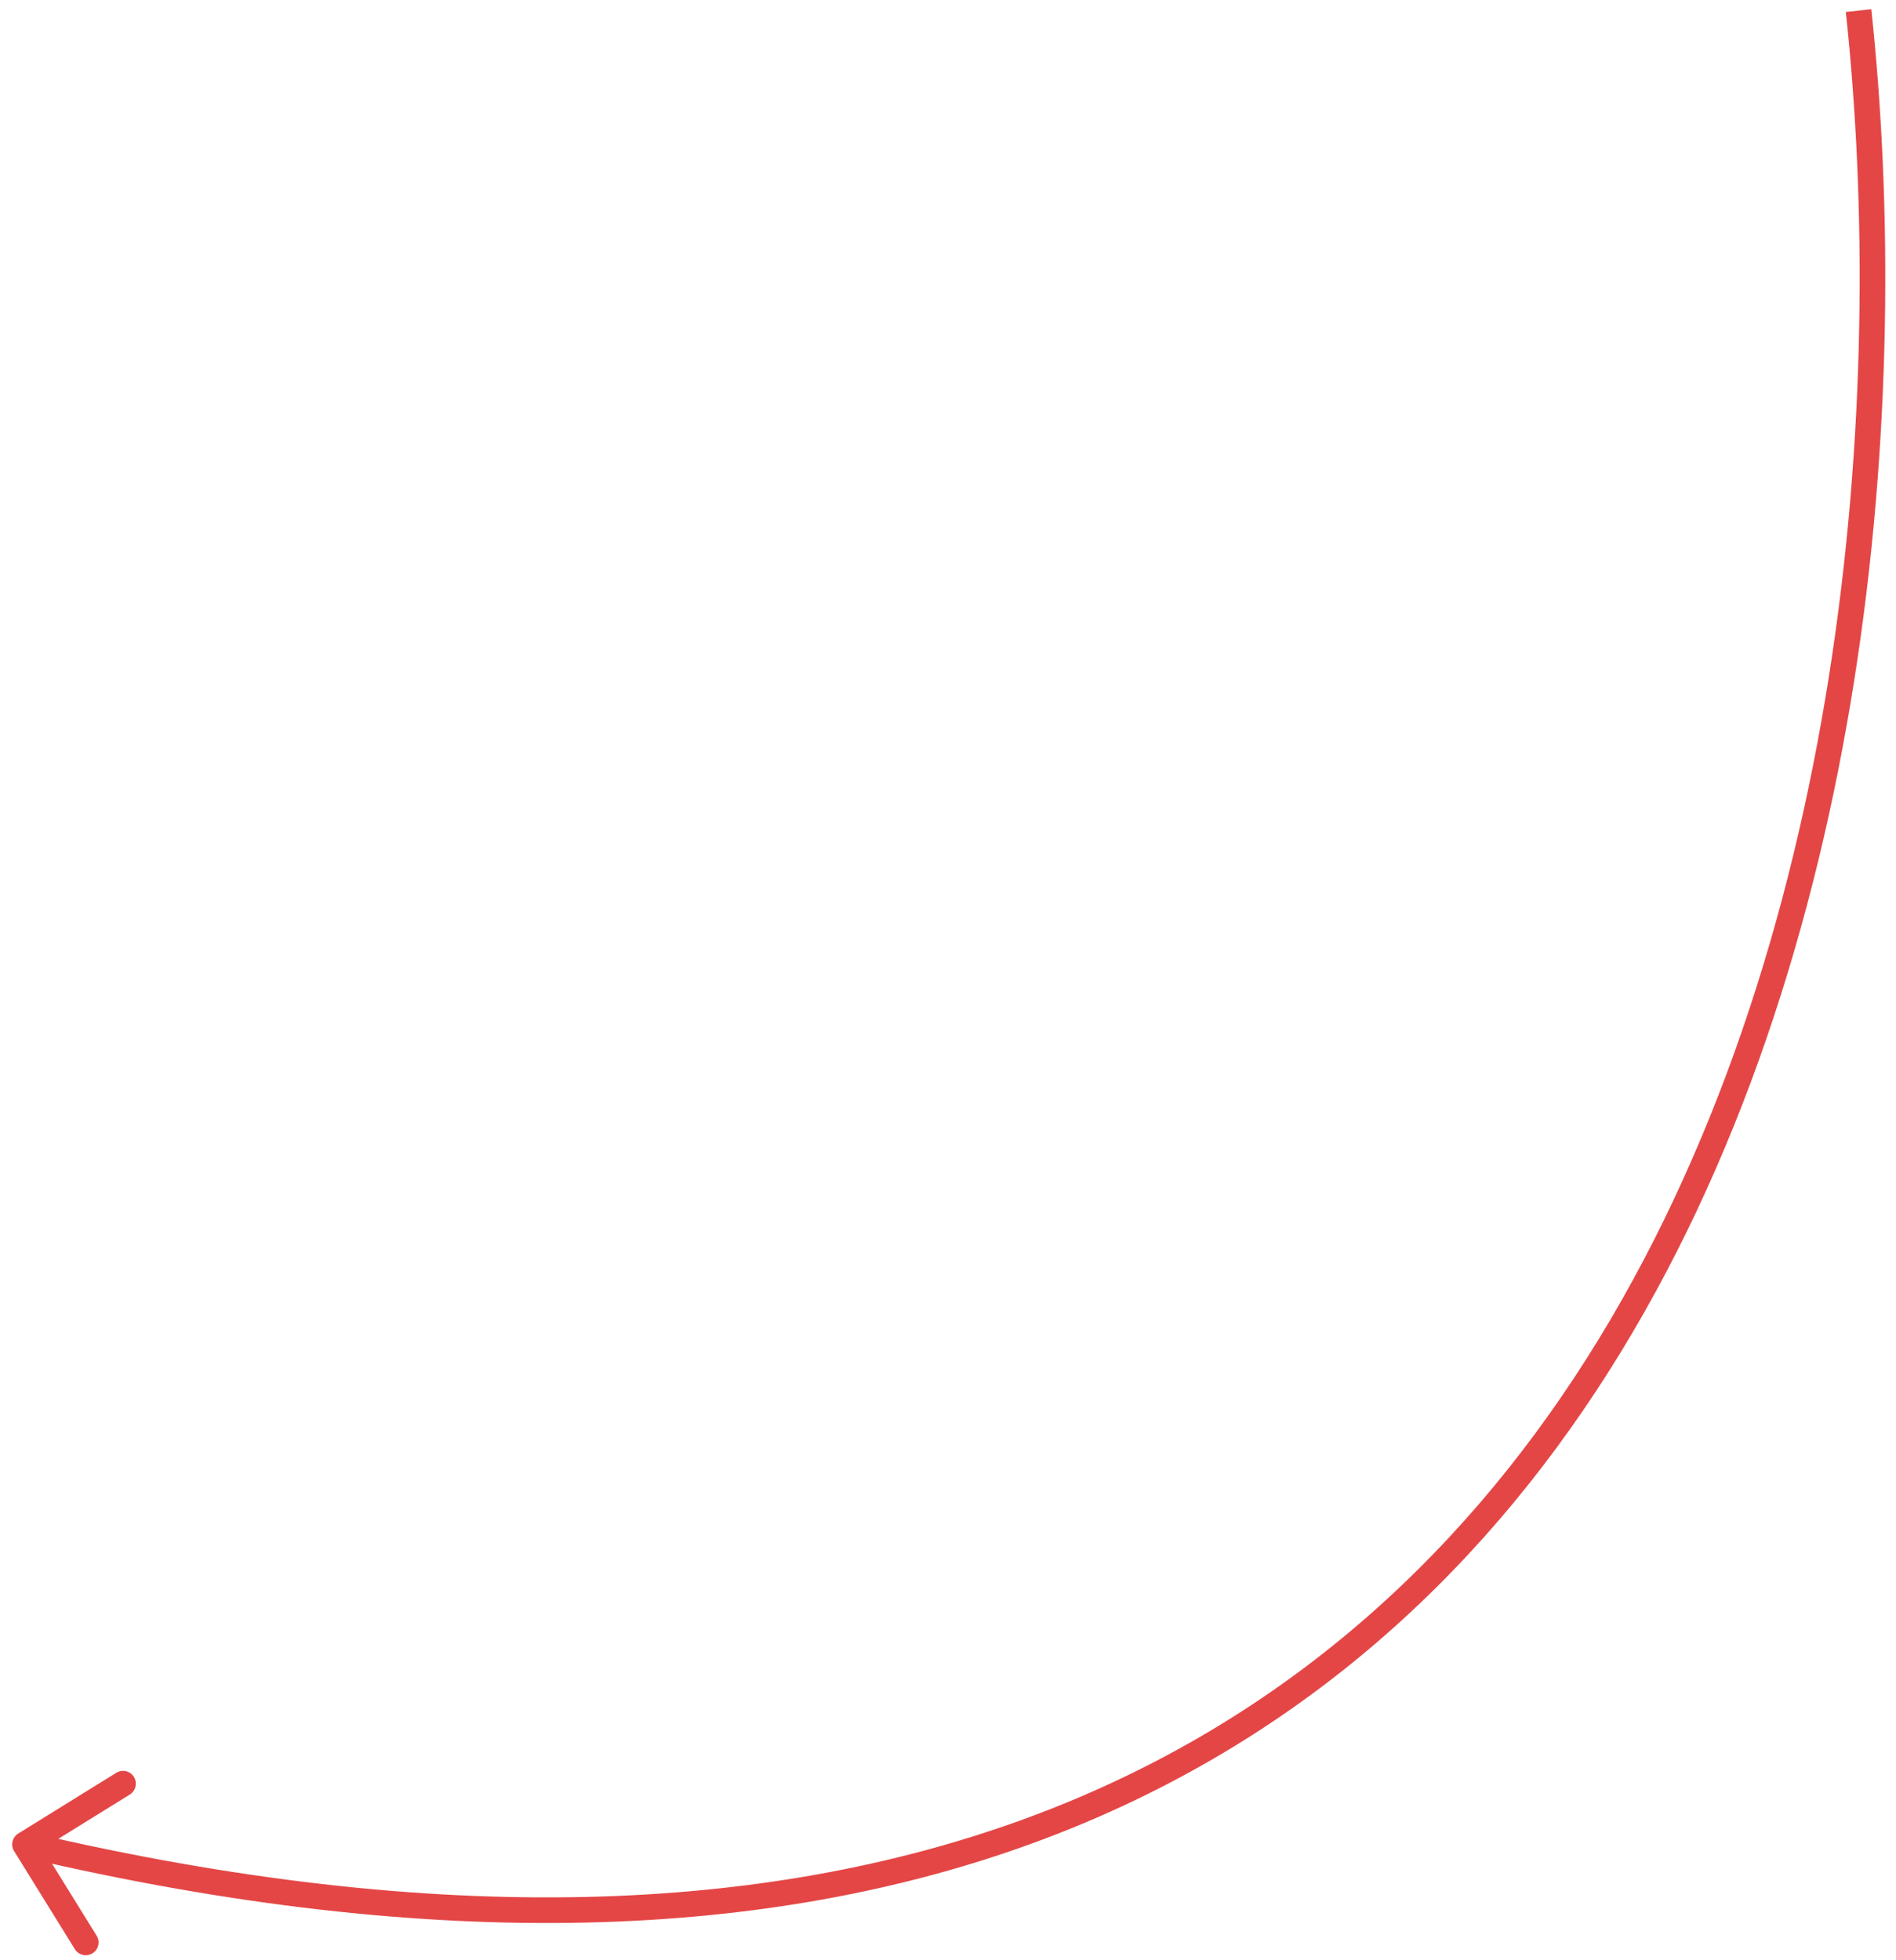 <svg width="148" height="153" viewBox="0 0 148 153" fill="none" xmlns="http://www.w3.org/2000/svg">
<path d="M1.427 143.101C0.957 143.392 0.812 144.008 1.103 144.477L5.843 152.128C6.134 152.597 6.751 152.742 7.22 152.451C7.689 152.161 7.834 151.544 7.543 151.075L3.33 144.274L10.131 140.061C10.6 139.77 10.745 139.153 10.454 138.684C10.163 138.215 9.547 138.07 9.077 138.361L1.427 143.101ZM144.083 0.933C147.317 31.04 144.047 74.199 123.885 105.976C113.819 121.84 99.551 134.86 79.765 142.038C59.97 149.219 34.565 150.584 2.182 142.977L1.725 144.924C34.381 152.595 60.198 151.264 80.447 143.918C100.706 136.568 115.306 123.23 125.573 107.048C146.076 74.734 149.33 31.053 146.072 0.72L144.083 0.933Z" fill="#E44646"/>
</svg>
